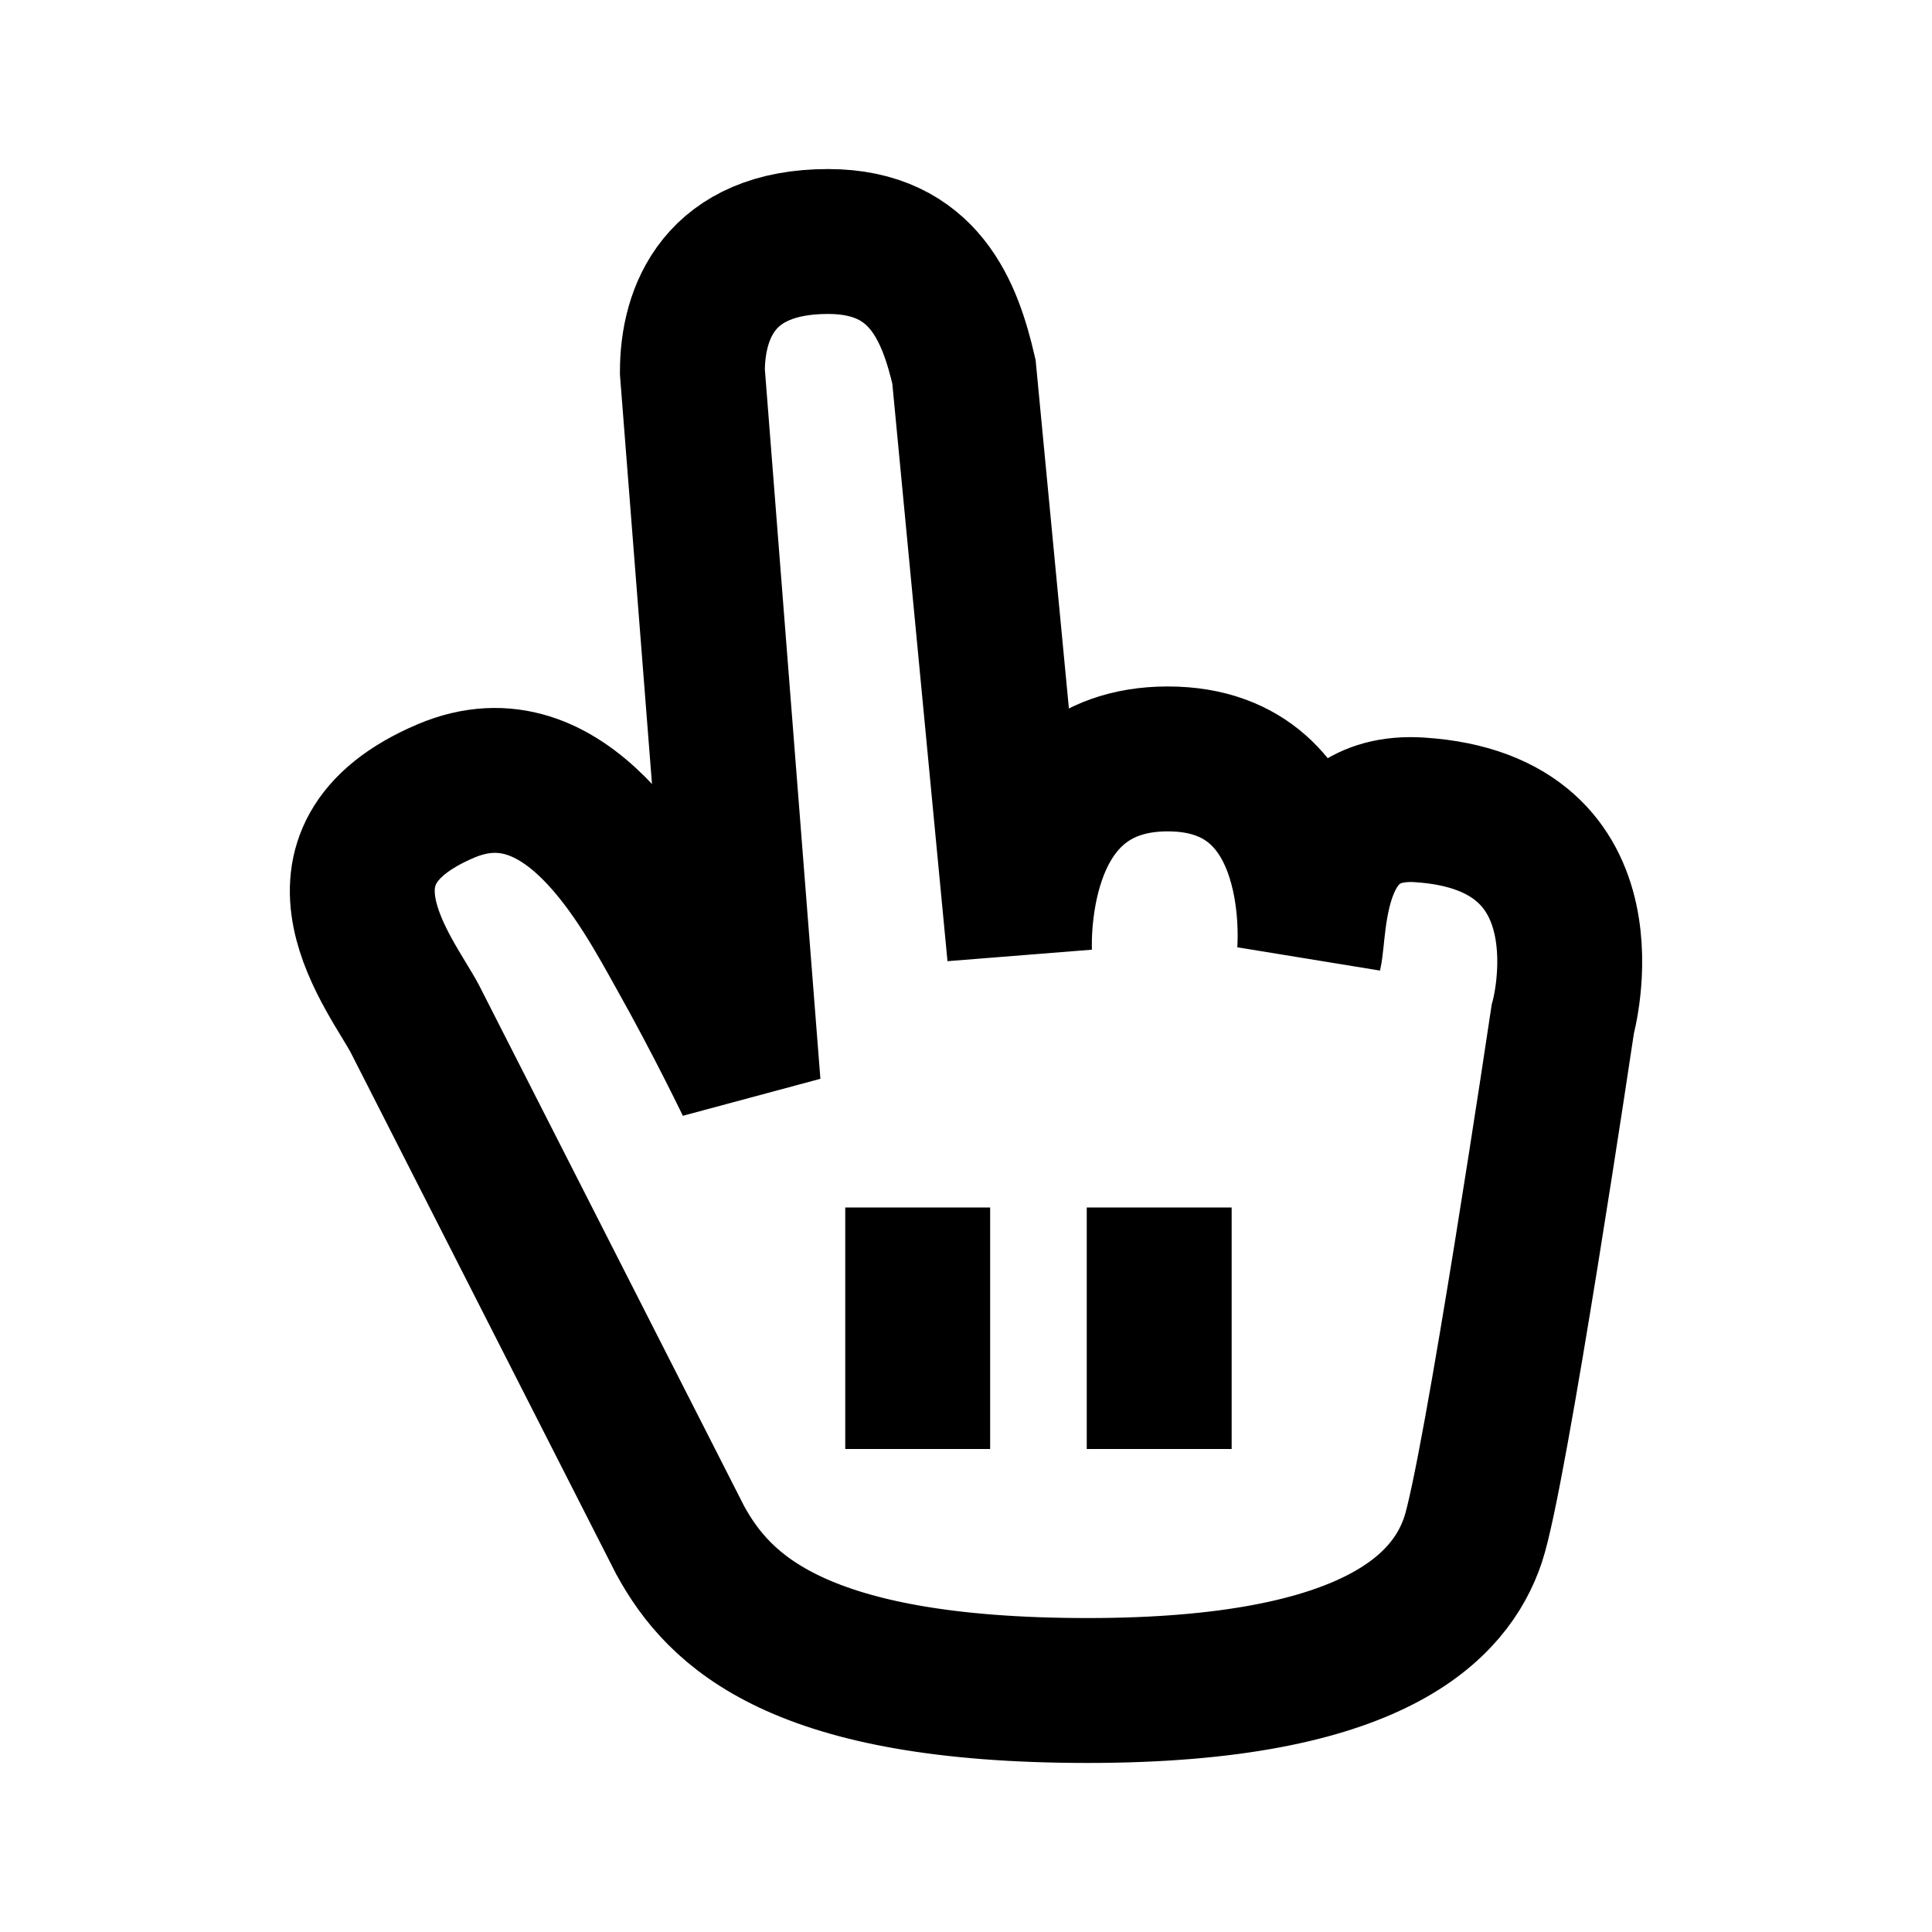 <svg width="16" height="16" viewBox="0 0 16 16" fill="none" xmlns="http://www.w3.org/2000/svg">
<path d="M3.438 8.442L5.633 12.755C5.957 13.347 6.616 14 9.007 14C11.397 14 12.015 13.294 12.198 12.755C12.38 12.216 12.942 8.442 12.942 8.442C12.942 8.442 13.397 6.812 11.756 6.707C10.844 6.648 10.895 7.682 10.844 7.903C10.844 7.903 11.001 6.285 9.671 6.285C8.341 6.285 8.444 7.903 8.444 7.903L7.983 3.078C7.869 2.59 7.658 2 6.858 2C5.959 2 5.734 2.587 5.734 3.078L6.196 8.981C6.196 8.981 5.947 8.462 5.633 7.903C5.32 7.343 4.688 6.129 3.694 6.55C2.423 7.089 3.251 8.082 3.438 8.442Z" stroke="currentColor" stroke-width="1.2"/>
<line x1="7.6" y1="10" x2="7.6" y2="12" stroke="currentColor" stroke-width="1.2"/>
<line x1="9.6" y1="10" x2="9.6" y2="12" stroke="currentColor" stroke-width="1.2"/>
</svg>
